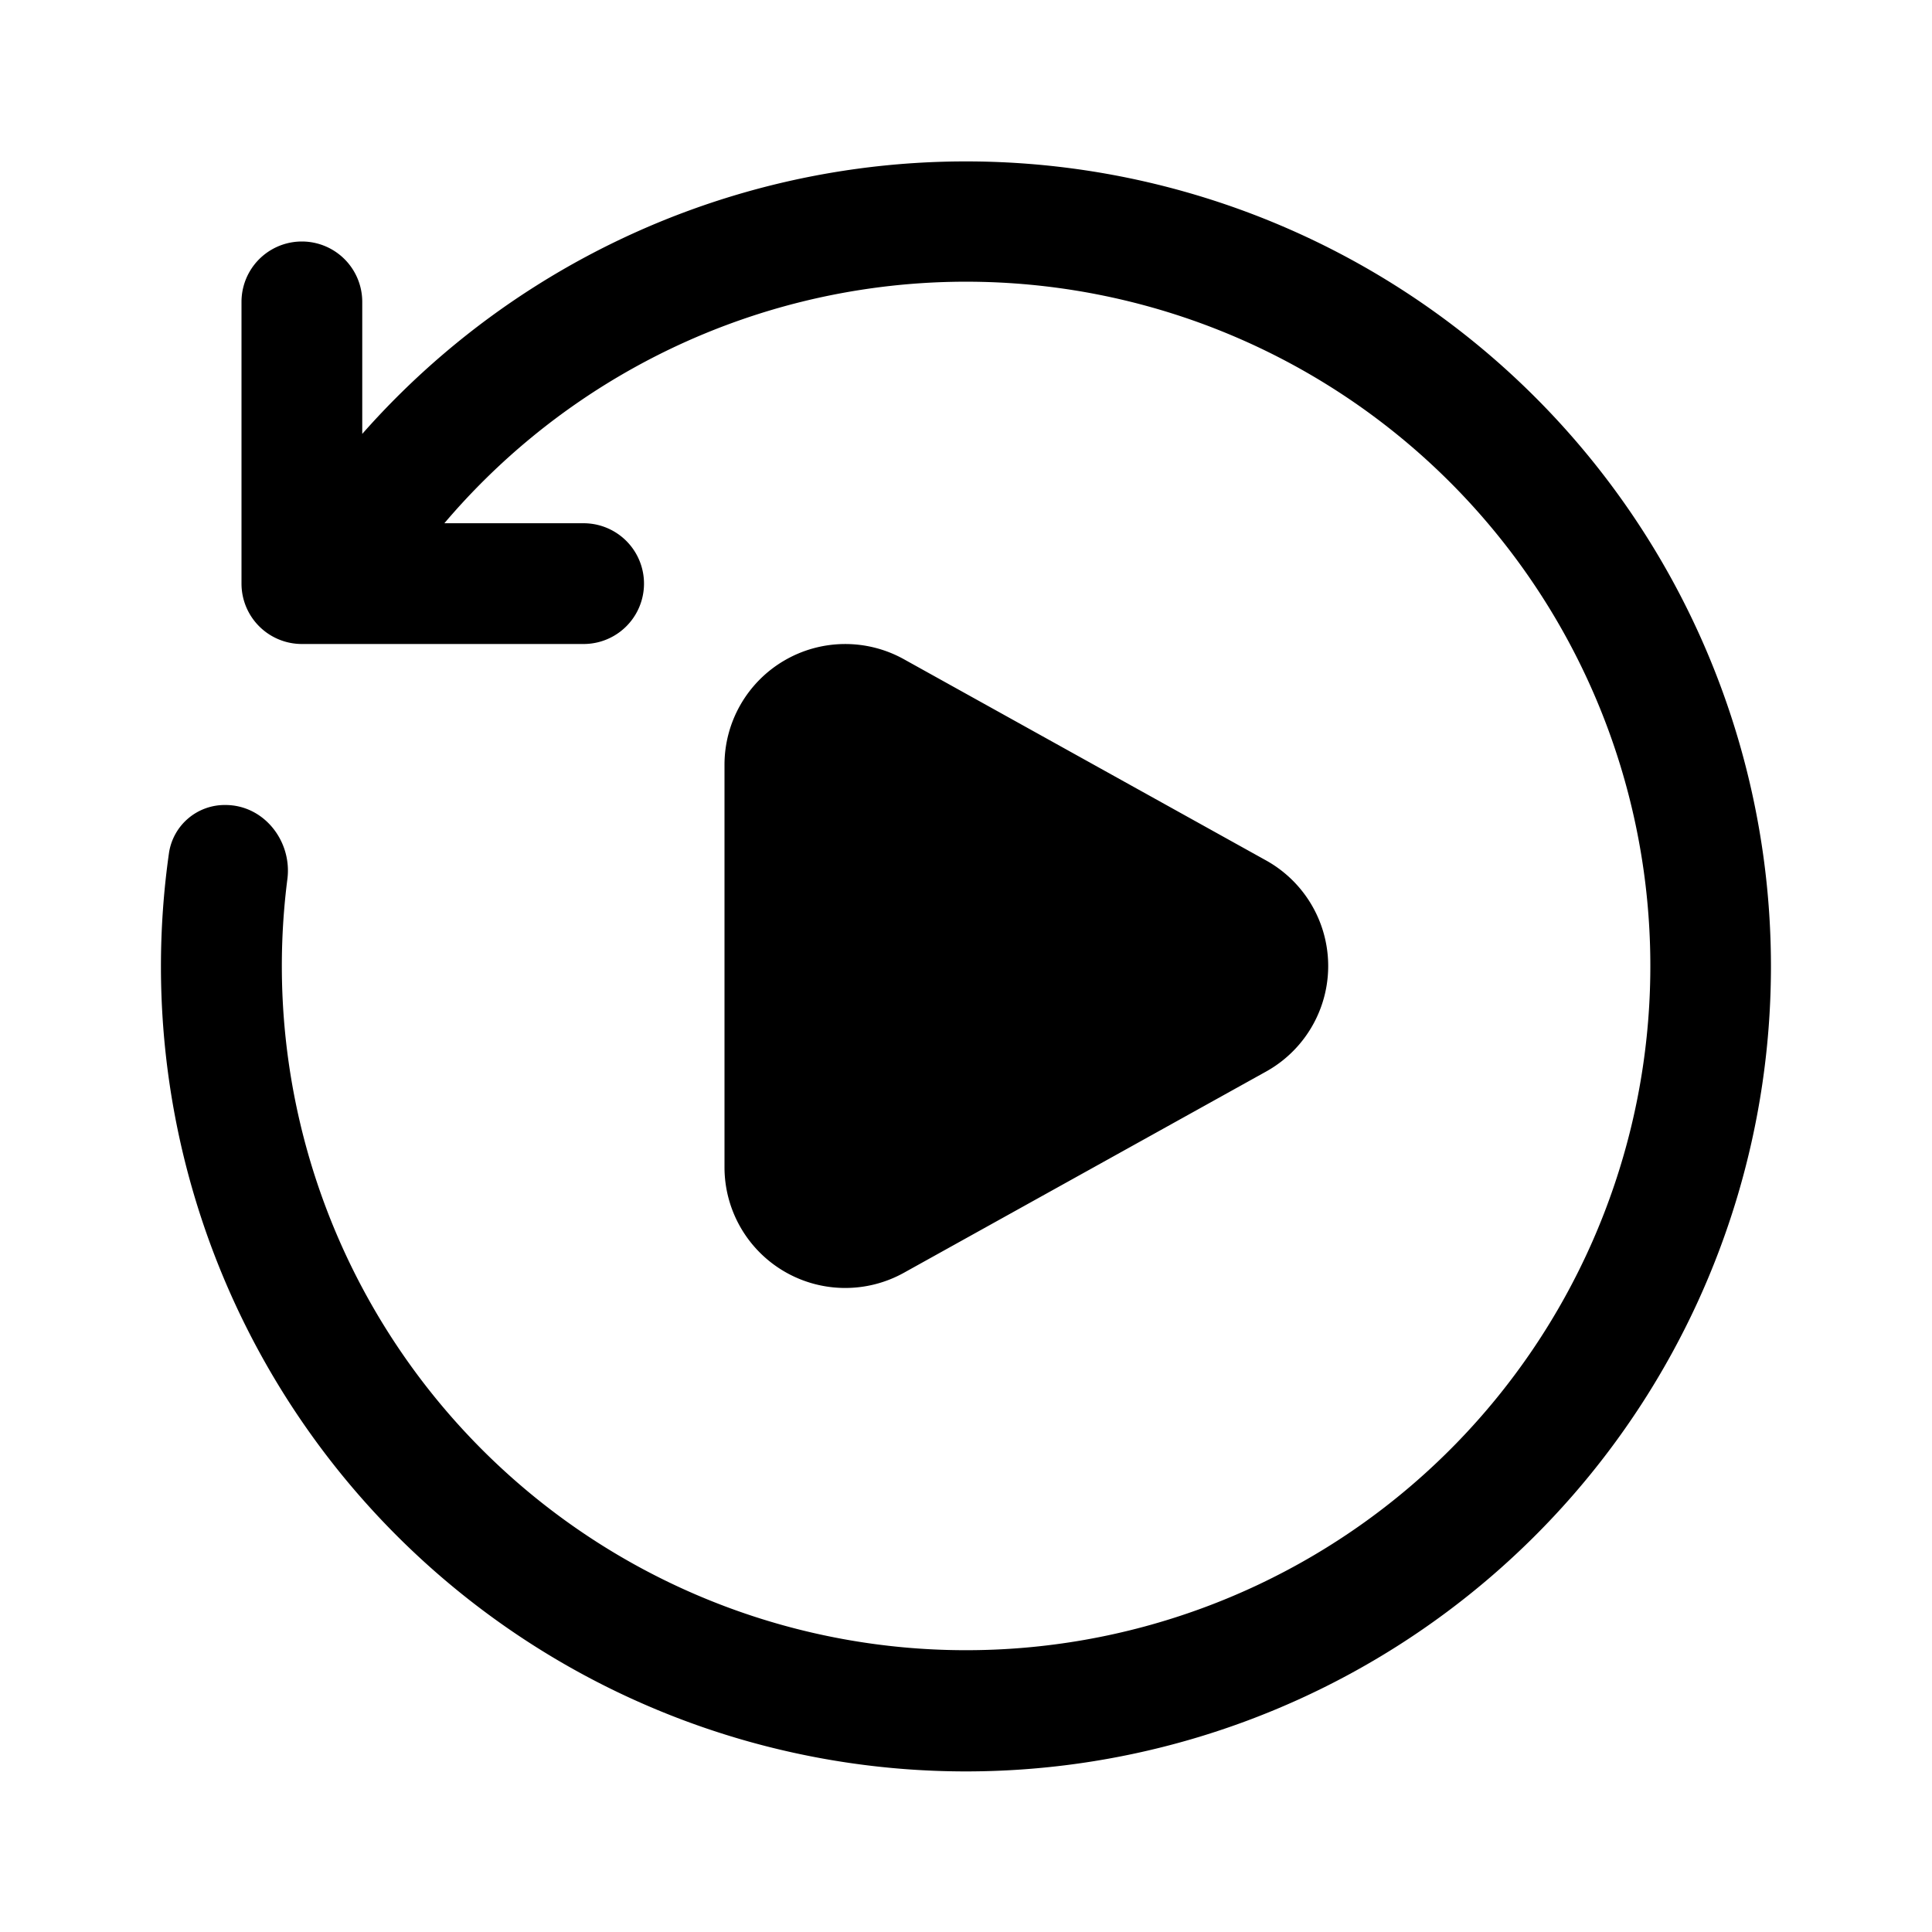 <svg width="24" height="24" viewBox="0 0 24 24" xmlns="http://www.w3.org/2000/svg"><path d="M4.5 5.39a10 10 0 1 1-2.4 5.2.7.7 0 0 1 .7-.59c.48 0 .83.45.77.92A8.5 8.5 0 1 0 5.52 6.5h1.73a.75.75 0 0 1 0 1.5h-3.5A.75.75 0 0 1 3 7.25v-3.5a.75.75 0 0 1 1.5 0v1.64Zm6.73 2.8A1.5 1.5 0 0 0 9 9.5v5a1.5 1.5 0 0 0 2.23 1.31l4.5-2.5a1.5 1.5 0 0 0 0-2.62l-4.5-2.5Z"/></svg>